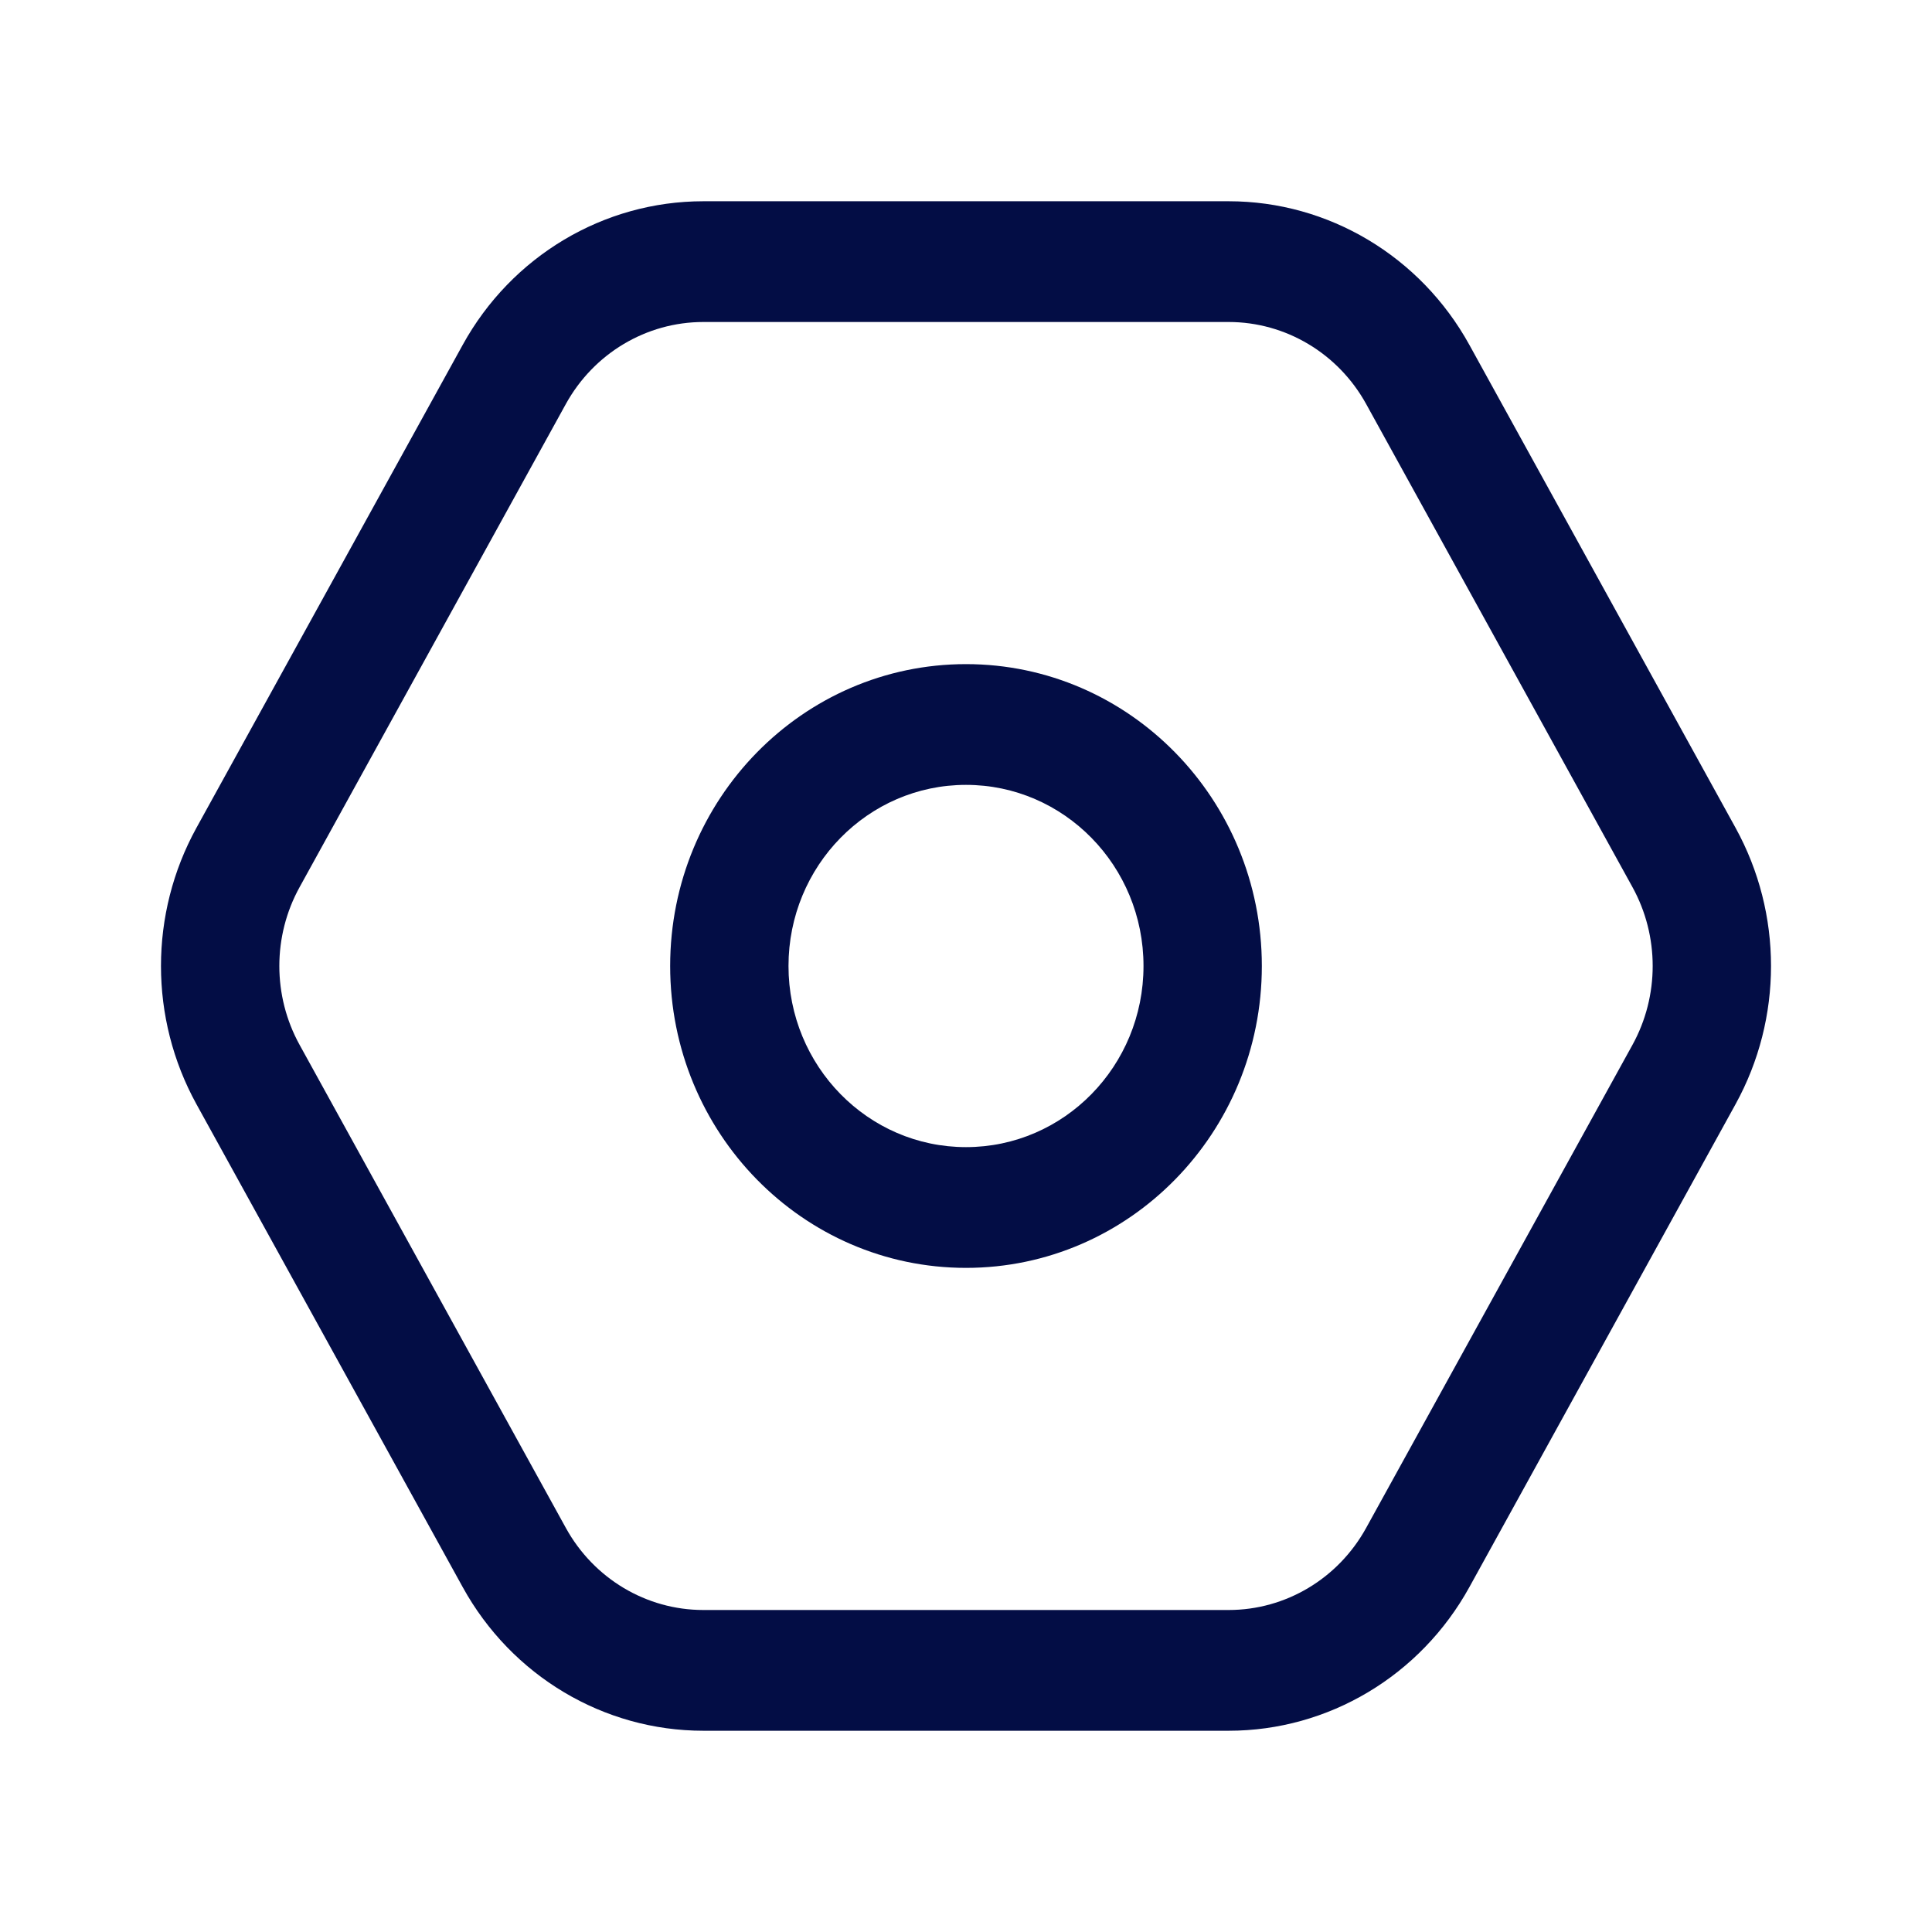 <?xml version="1.0" encoding="utf-8"?><!-- Uploaded to: SVG Repo, www.svgrepo.com, Generator: SVG Repo Mixer Tools -->
<svg width="800px" height="800px" viewBox="0 0 24 24" fill="none" xmlns="http://www.w3.org/2000/svg">
<path fill-rule="evenodd" clip-rule="evenodd" d="M2.44 10.284L5.748 4.284C6.355 3.182 7.498 2.5 8.737 2.5H15.263C16.502 2.5 17.645 3.182 18.253 4.284L21.56 10.284C22.147 11.35 22.147 12.65 21.56 13.716L18.253 19.716C17.645 20.818 16.502 21.5 15.263 21.5H8.737C7.498 21.5 6.355 20.818 5.748 19.716L2.44 13.716C1.853 12.65 1.853 11.35 2.44 10.284ZM3.722 11.02L7.029 5.019C7.376 4.39 8.029 4 8.737 4H15.263C15.971 4 16.624 4.39 16.971 5.019L20.279 11.02C20.614 11.628 20.614 12.372 20.279 12.98L16.971 18.98C16.624 19.61 15.971 20 15.263 20H8.737C8.029 20 7.376 19.61 7.029 18.98L3.722 12.98C3.386 12.372 3.386 11.628 3.722 11.02Z" fill="#030D45"/>
<path fill-rule="evenodd" clip-rule="evenodd" d="M12 9.75C10.782 9.75 9.795 10.757 9.795 12C9.795 13.243 10.782 14.25 12 14.25C13.218 14.25 14.205 13.243 14.205 12C14.205 10.757 13.218 9.75 12 9.75ZM8.325 12C8.325 9.929 9.971 8.25 12 8.25C14.029 8.25 15.675 9.929 15.675 12C15.675 14.071 14.029 15.75 12 15.75C9.971 15.75 8.325 14.071 8.325 12Z" fill="#030D45"/>
</svg>